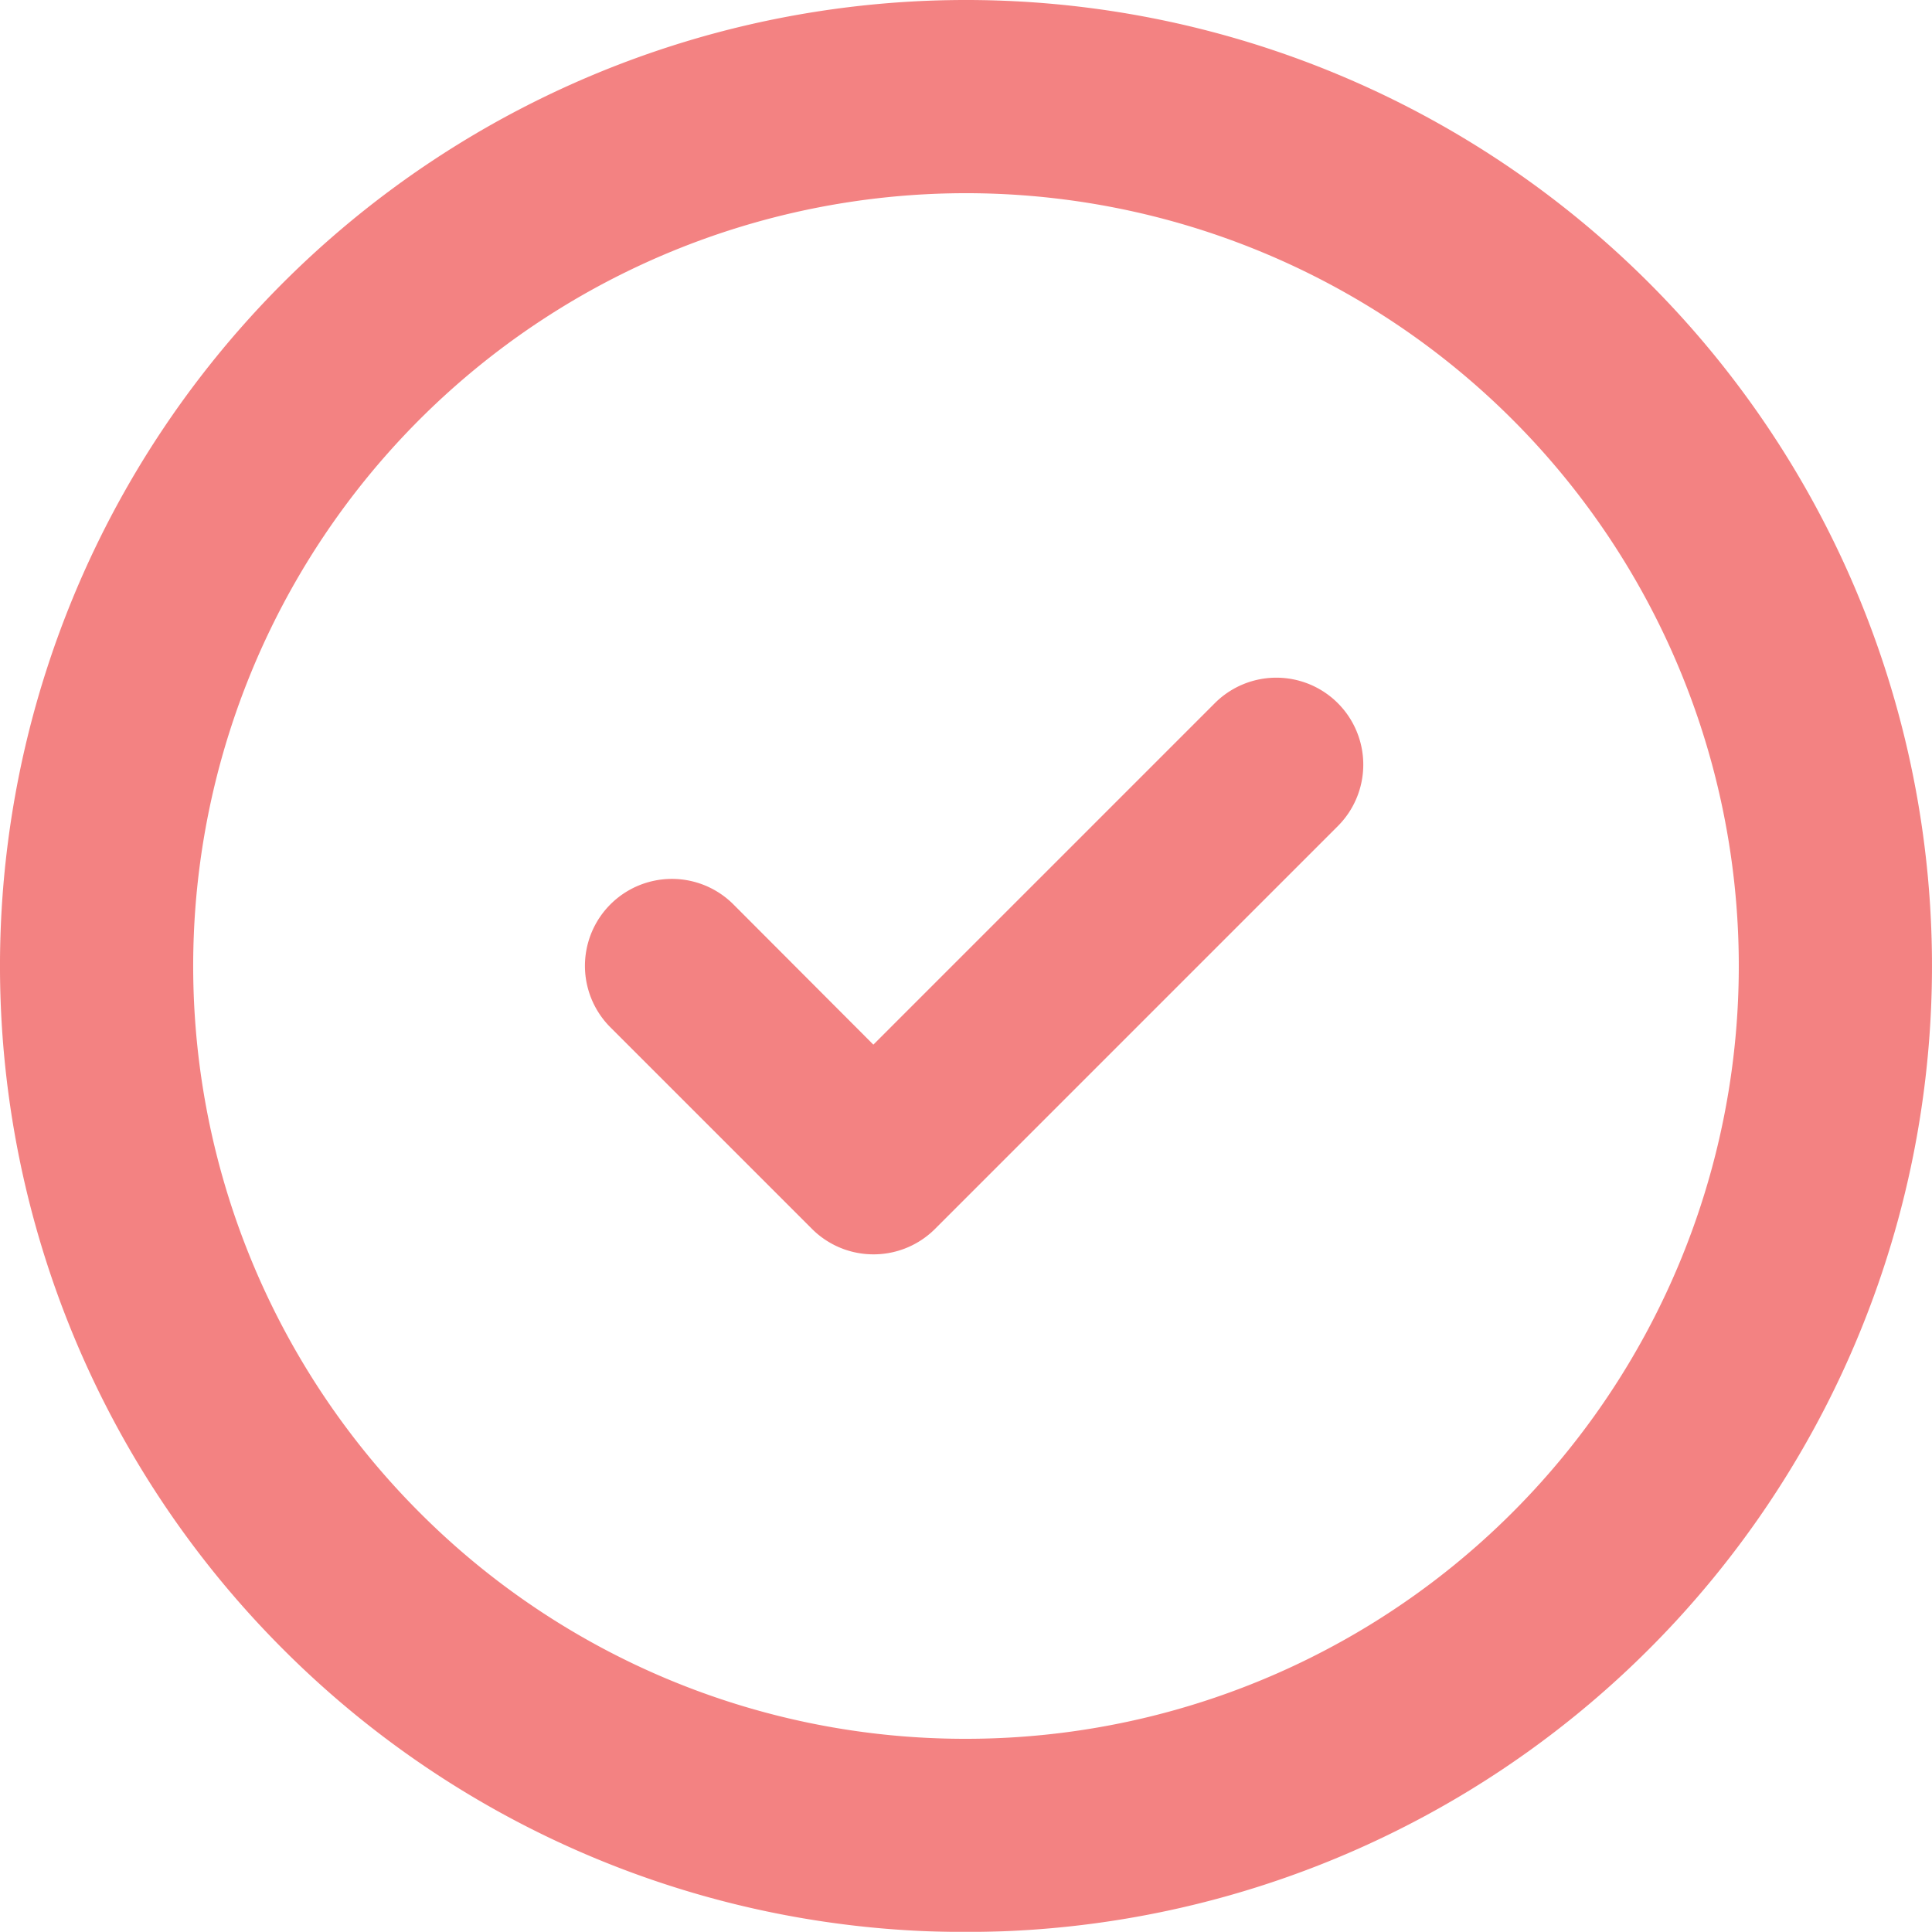 <svg xmlns="http://www.w3.org/2000/svg" width="20" height="19.999" viewBox="0 0 20 19.999">
  <g id="Check3" transform="translate(1.002 -1.003)" opacity="0.6">
    <path id="路径_178920" data-name="路径 178920" d="M13,22a9,9,0,1,0-6.364-2.636A8.972,8.972,0,0,0,13,22Z" transform="translate(-4.002 -1.997)" fill="none" stroke="#eb2f2f" stroke-linejoin="round" stroke-width="2"/>
    <path id="路径_178921" data-name="路径 178921" d="M17.986,22.971a.9.9,0,0,1-.636-.264l-2.086-2.086a.9.9,0,0,1,1.273-1.273L17.986,20.8l3.535-3.535a.9.9,0,0,1,1.273,1.273l-4.171,4.171A.9.9,0,0,1,17.986,22.971Z" transform="translate(-9.947 -8.983)" fill="#eb2f2f"/>
  </g>
</svg>
